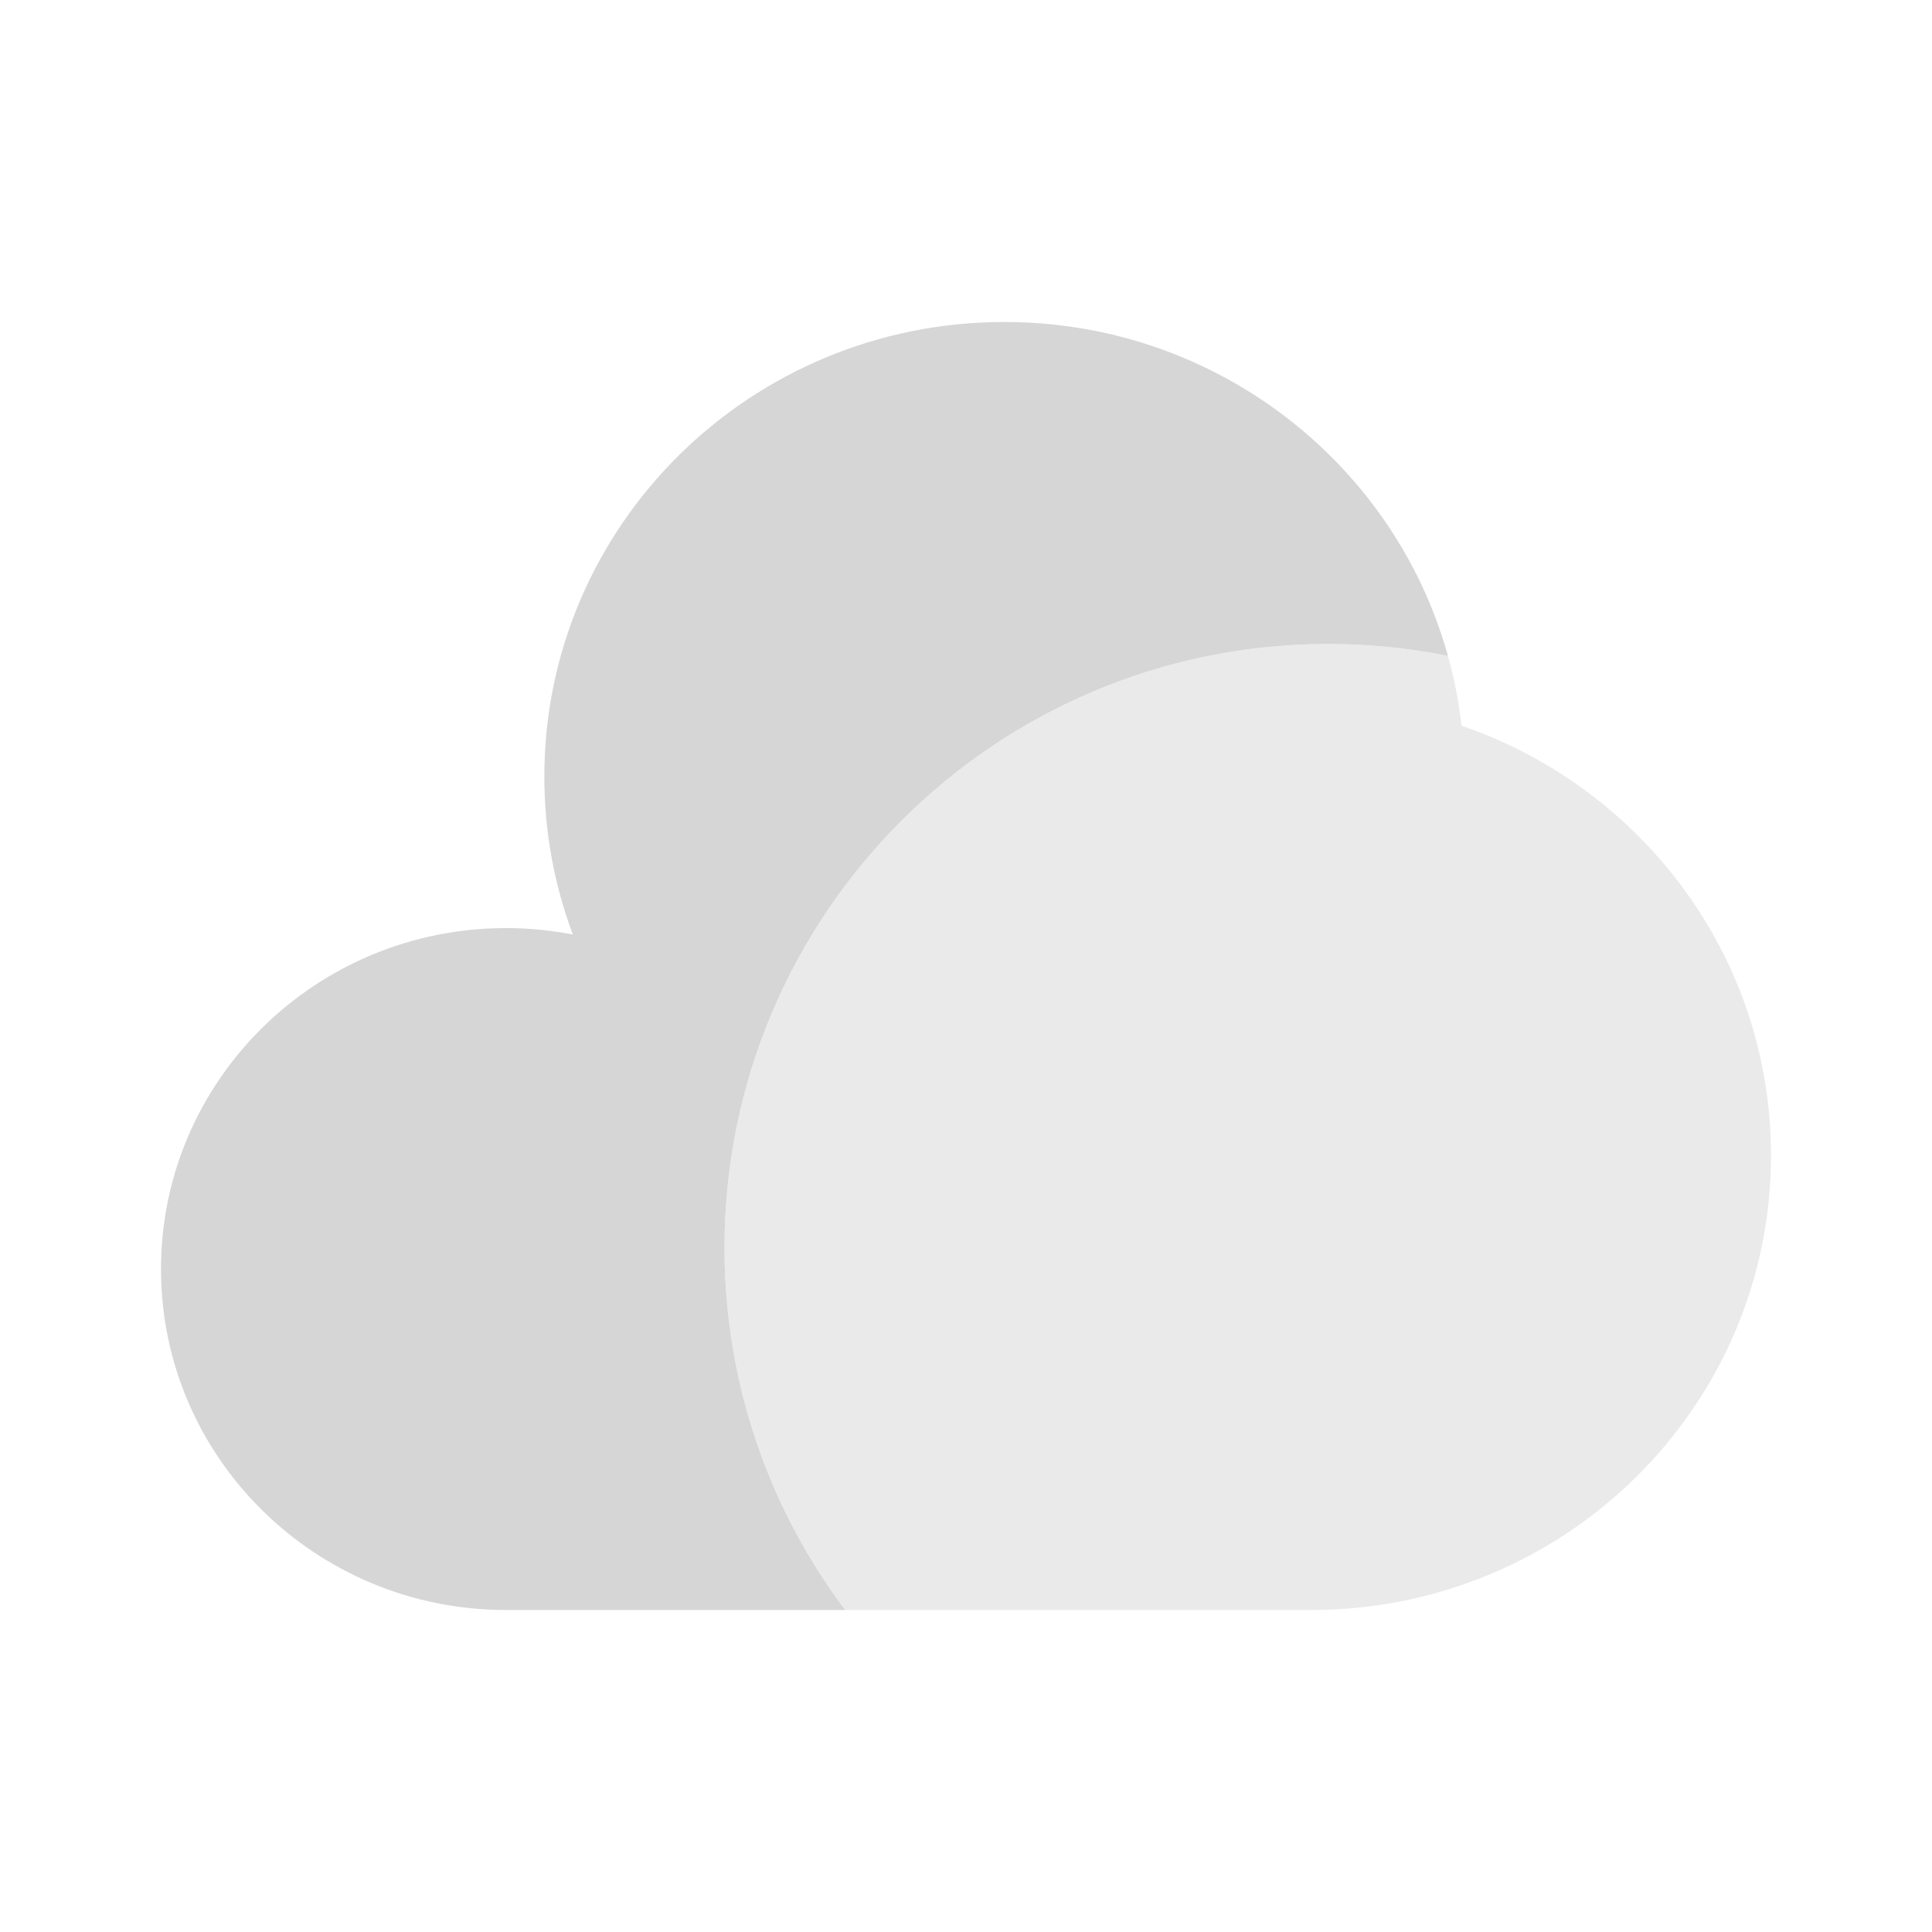 <!DOCTYPE svg PUBLIC "-//W3C//DTD SVG 1.1//EN" "http://www.w3.org/Graphics/SVG/1.1/DTD/svg11.dtd">
<!-- Uploaded to: SVG Repo, www.svgrepo.com, Transformed by: SVG Repo Mixer Tools -->
<svg width="800px" height="800px" viewBox="0 0 24 24" fill="none" xmlns="http://www.w3.org/2000/svg">
<g id="SVGRepo_bgCarrier" stroke-width="0"/>
<g id="SVGRepo_tracerCarrier" stroke-linecap="round" stroke-linejoin="round"/>
<g id="SVGRepo_iconCarrier"> <path opacity="0.5" fill-rule="evenodd" clip-rule="evenodd" d="M22 14.353C22 17.472 19.442 20 16.286 20H10.499C9.558 18.747 9 17.188 9 15.5C9 11.358 12.358 8 16.5 8C17.009 8 17.506 8.051 17.987 8.147C18.065 8.428 18.122 8.718 18.155 9.015C20.393 9.78 22 11.881 22 14.353Z" fill="#d6d6d6"/> <path d="M12.476 4C9.32 4 6.762 6.528 6.762 9.647C6.762 10.337 6.887 10.998 7.116 11.609C6.848 11.557 6.57 11.529 6.286 11.529C3.919 11.529 2 13.426 2 15.765C2 18.104 3.919 20 6.286 20H10.499C9.558 18.747 9 17.188 9 15.5C9 11.358 12.358 8 16.5 8C17.009 8 17.506 8.051 17.987 8.147C17.972 8.094 17.957 8.042 17.94 7.989C17.224 5.68 15.048 4 12.476 4Z" fill="#d6d6d6"/> </g>
</svg>